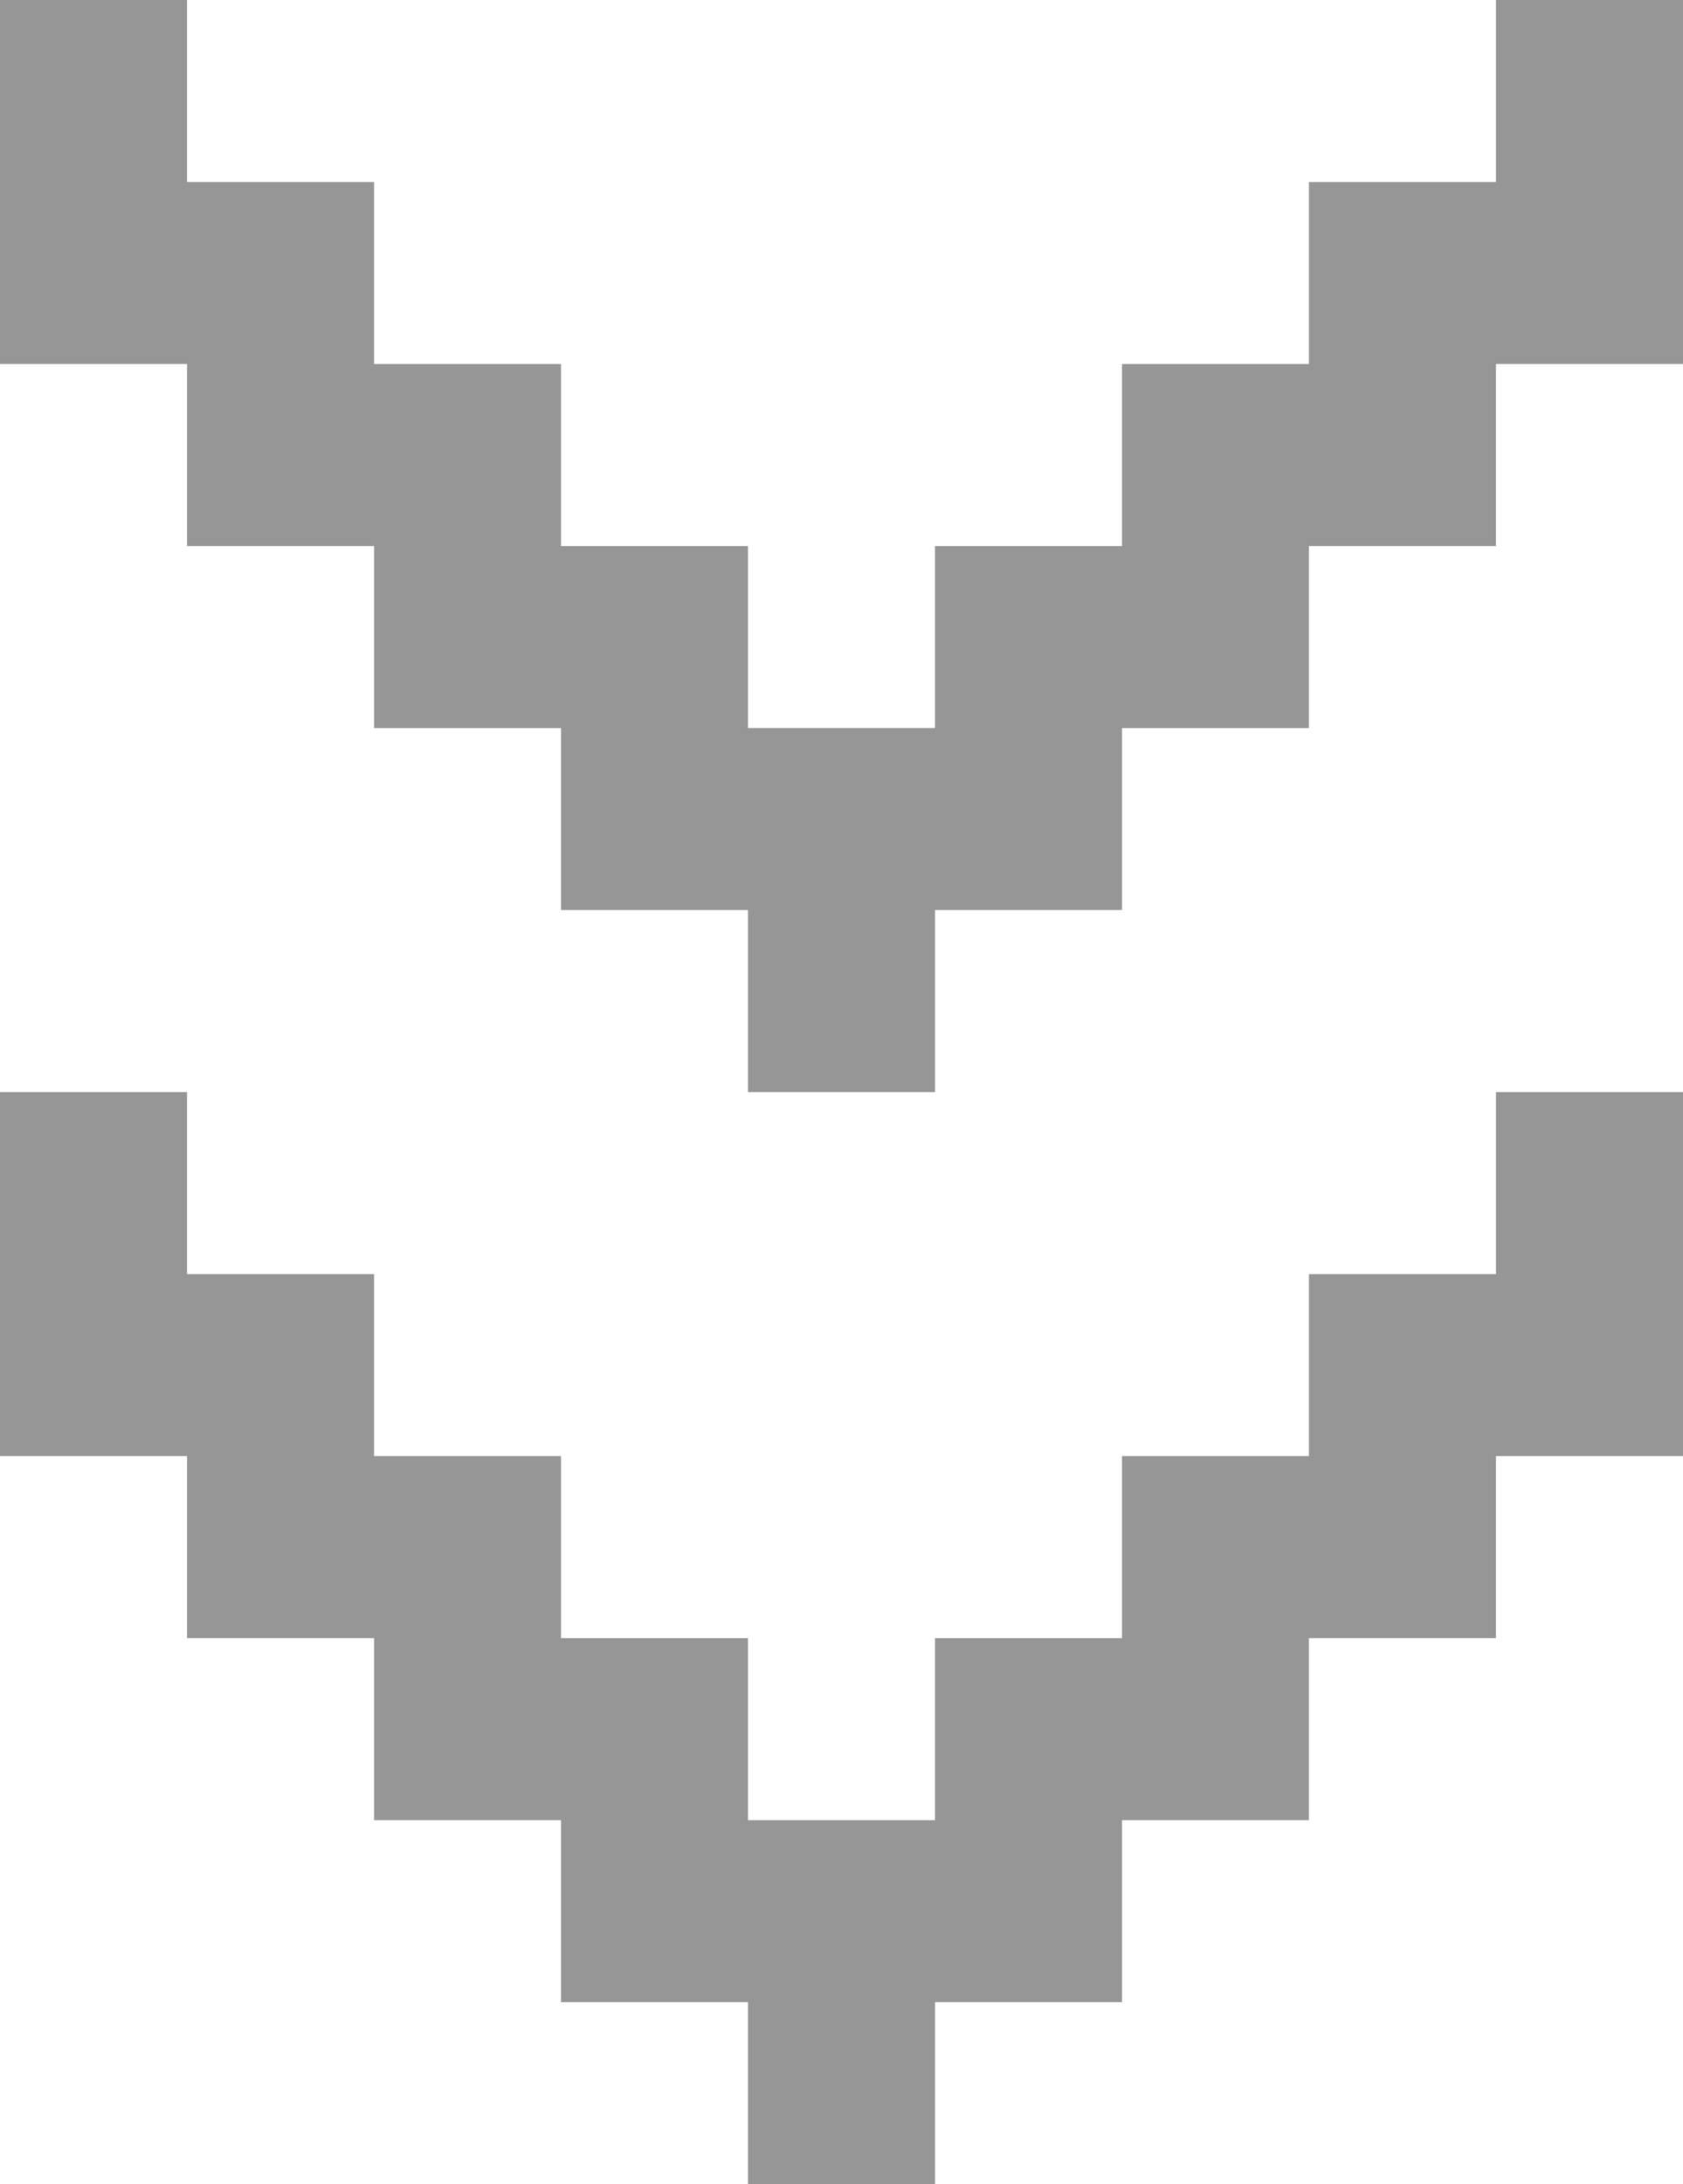 <svg xmlns="http://www.w3.org/2000/svg" fill="none" viewBox="0 0 37 48" height="48" width="37">
<path fill="#969696" d="M4.111 24V28H8.223V32H12.333V36H16.444V40H20.556V36H24.667V32H28.777V28H32.889V24H37V32H32.889V36H28.777V40H24.667V44H20.556V48H16.444V44H12.333V40H8.223V36H4.111V32H0V24H4.111ZM4.111 0V4H8.223V8H12.333V12H16.444V16H20.556V12H24.667V8H28.777V4H32.889V0H37V8H32.889V12H28.777V16H24.667V20H20.556V24H16.444V20H12.333V16H8.223V12H4.111V8H0V0H4.111Z"></path>
</svg>
